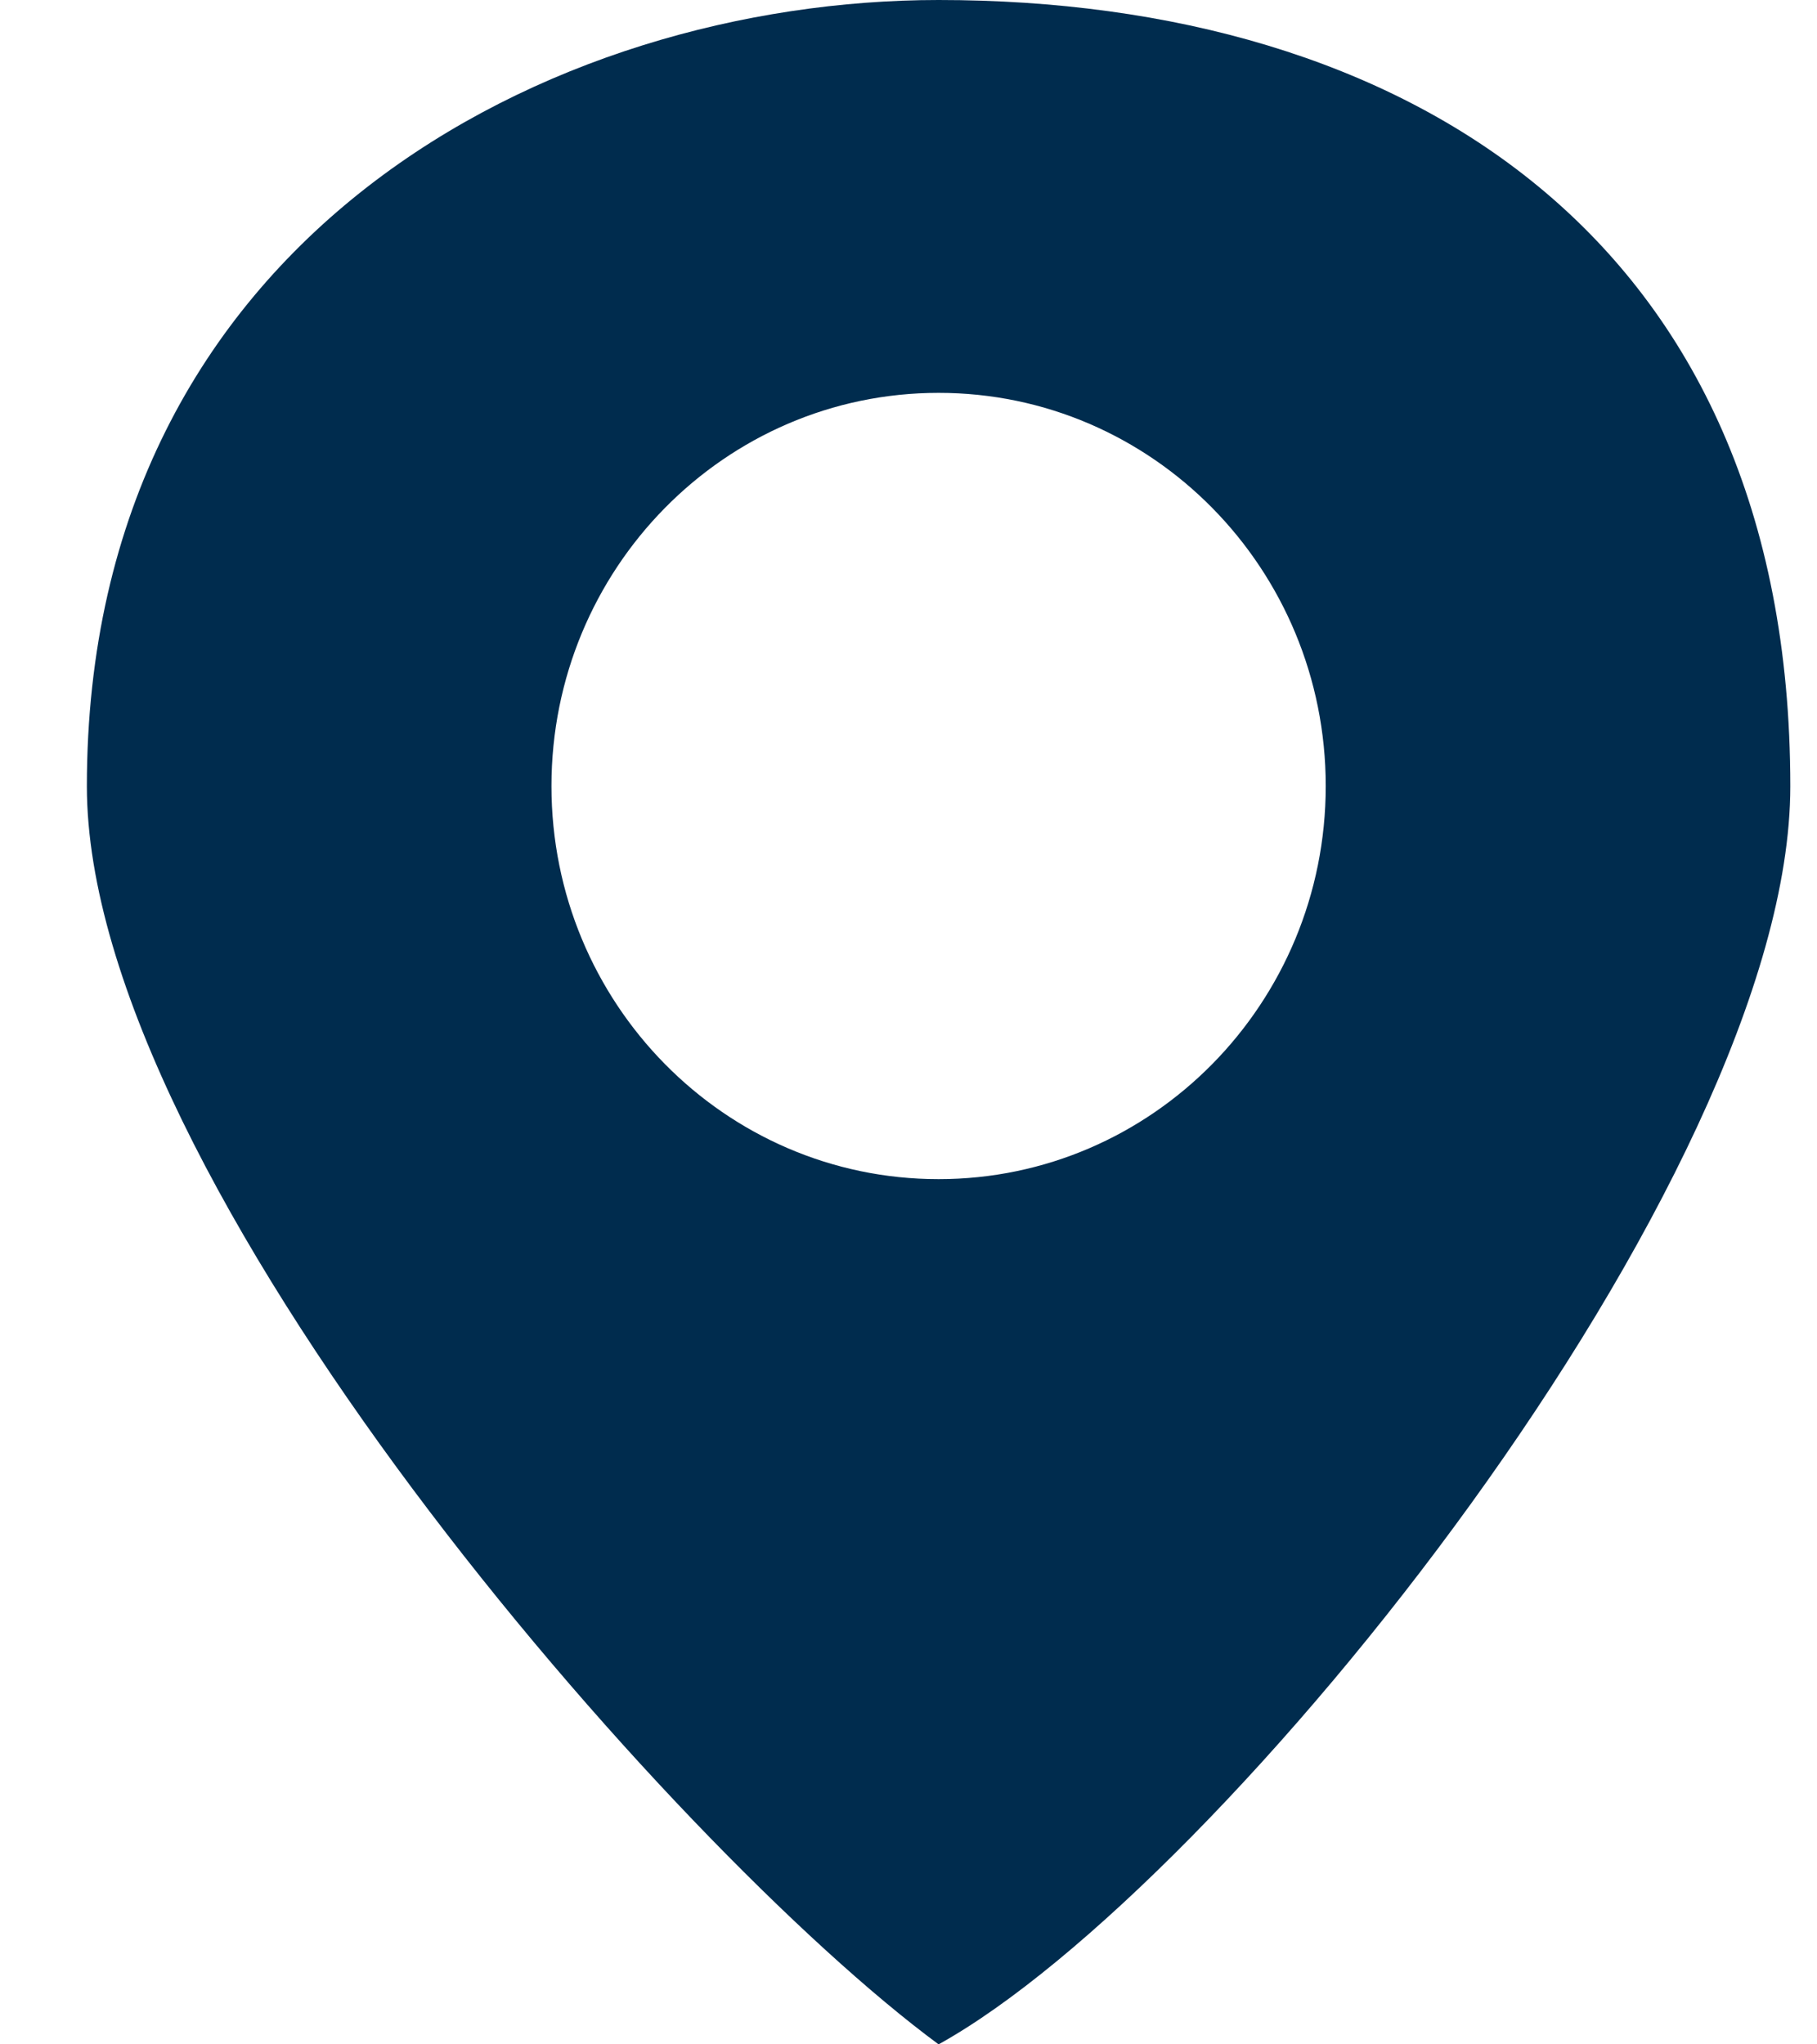 <svg width="16" height="18" viewBox="0 0 16 18" fill="none" xmlns="http://www.w3.org/2000/svg">
<path fill-rule="evenodd" clip-rule="evenodd" d="M8.265 0C12.356 0 15.765 2.077 15.765 6.923C15.765 10.385 10.765 16.615 8.265 18C5.912 16.263 0.765 10.385 0.765 6.923C0.765 2.077 4.856 0 8.265 0ZM8.265 10.382C10.148 10.382 11.674 8.832 11.674 6.921C11.674 5.009 10.148 3.459 8.265 3.459C6.382 3.459 4.856 5.009 4.856 6.921C4.856 8.832 6.382 10.382 8.265 10.382Z" fill="#002C4E"/>
</svg>
